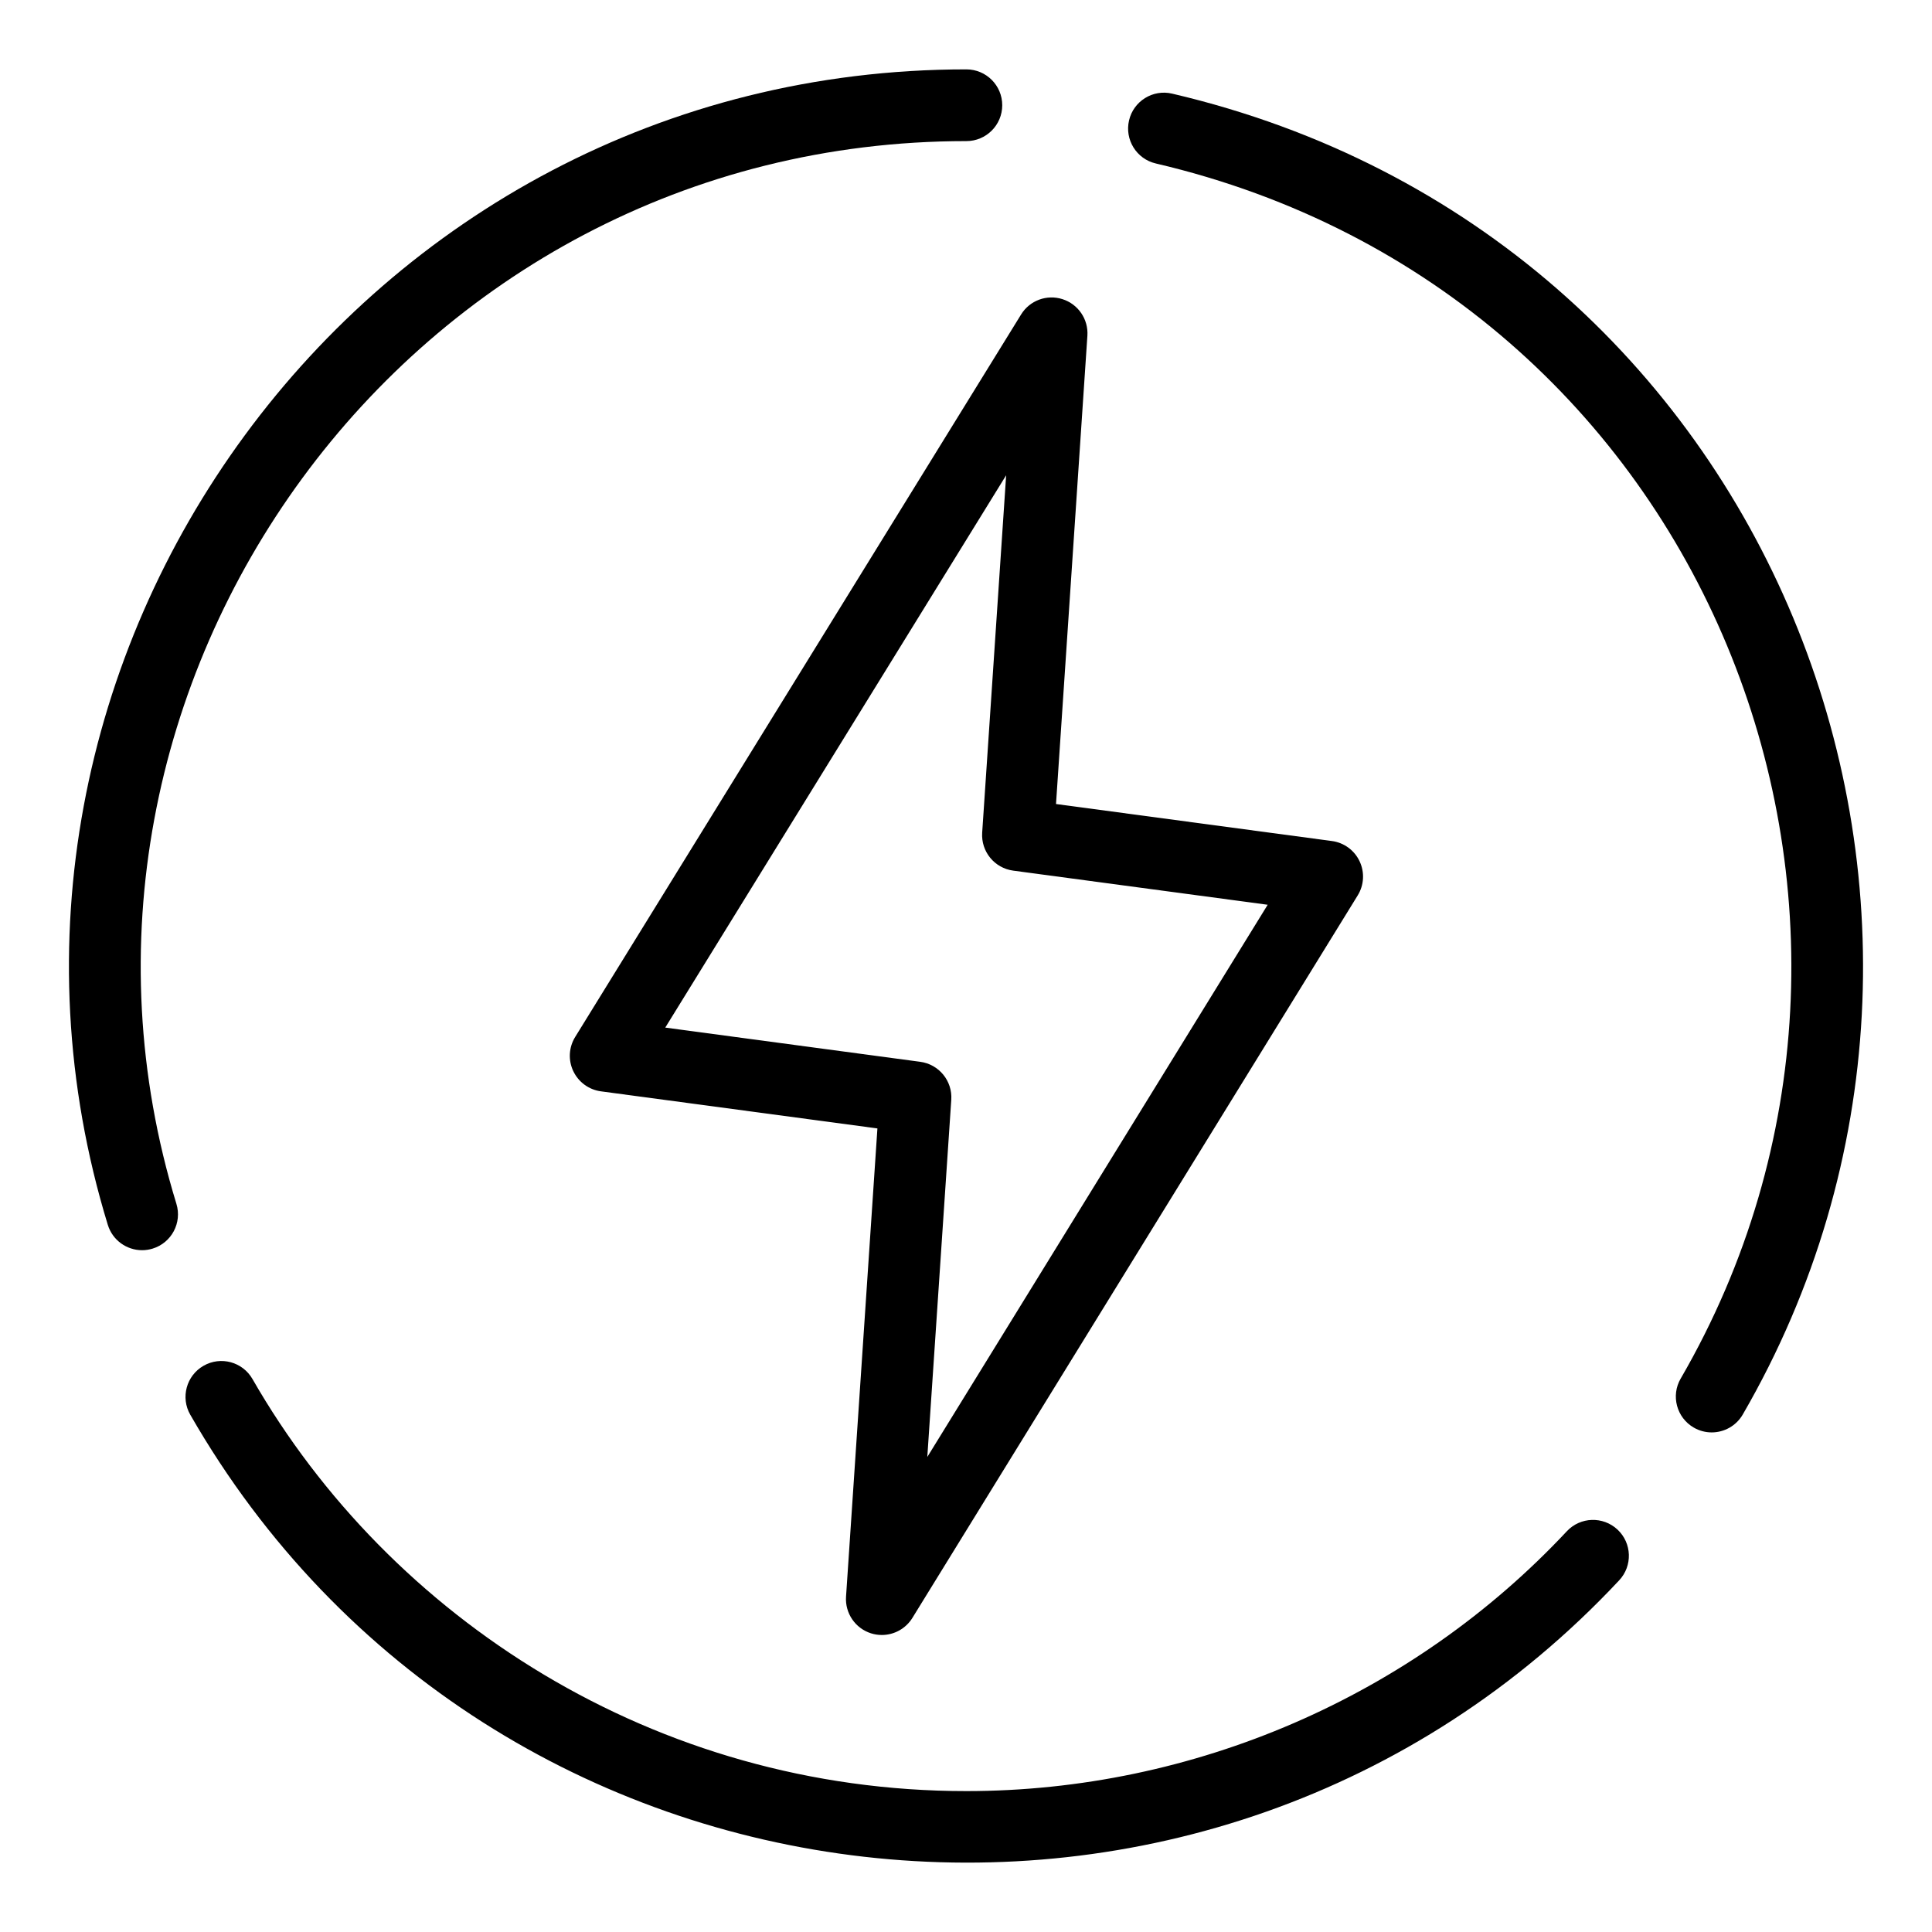<?xml version="1.0" encoding="UTF-8"?>
<!-- Uploaded to: ICON Repo, www.iconrepo.com, Generator: ICON Repo Mixer Tools -->
<svg fill="#000000" width="800px" height="800px" version="1.1" viewBox="144 144 512 512" xmlns="http://www.w3.org/2000/svg">
 <g>
  <path d="m295.93 427.86c1.375 2.91 4.133 4.93 7.324 5.356l73.27 9.832-8.316 124.1c-0.289 4.359 2.434 8.359 6.59 9.691 0.957 0.305 1.93 0.449 2.894 0.449 3.231 0 6.32-1.652 8.094-4.516l118.02-191.48c1.691-2.742 1.875-6.148 0.492-9.059-1.375-2.91-4.133-4.926-7.324-5.352l-73.121-9.809 8.316-124.1c0.289-4.359-2.422-8.355-6.59-9.688-4.16-1.34-8.699 0.34-10.98 4.059l-118.17 191.46c-1.699 2.746-1.887 6.152-0.504 9.062zm114.71-157.91-6.352 94.719c-0.336 4.996 3.258 9.391 8.227 10.059l67.434 9.043-90.203 146.34 6.352-94.664c0.336-4.996-3.258-9.391-8.227-10.059l-67.57-9.066z"/>
  <path d="m210.91 509.46c-2.609-4.555-8.41-6.137-12.977-3.512-4.547 2.613-6.125 8.418-3.508 12.973 79.383 138.32 270.59 159.43 378.68 43.875 3.582-3.832 3.387-9.848-0.445-13.438-3.844-3.582-9.848-3.398-13.441 0.449-40.93 43.754-98.93 68.852-159.12 68.852-82.586 0-152.83-45.844-189.19-109.2z"/>
  <path d="m589.4 509.33c-2.637 4.543-1.086 10.359 3.461 12.992 1.496 0.867 3.137 1.281 4.754 1.281 3.277 0 6.469-1.699 8.234-4.738 77.535-133.77 8.48-312.7-151.22-350.05-5.106-1.207-10.23 1.977-11.418 7.086-1.199 5.113 1.977 10.23 7.094 11.422 146.81 34.344 210.45 198.9 139.1 322.01z"/>
  <path d="m172.57 468.59c1.254 4.094 5.012 6.727 9.09 6.727 0.918 0 1.855-0.141 2.785-0.422 5.023-1.535 7.844-6.852 6.305-11.871-42.039-137.12 61.121-281.63 209.35-281.63 5.254 0 9.504-4.258 9.504-9.504 0-5.25-4.25-9.504-9.504-9.504-160.83-0.004-273.33 156.63-227.53 306.21z"/>
 </g>
</svg>